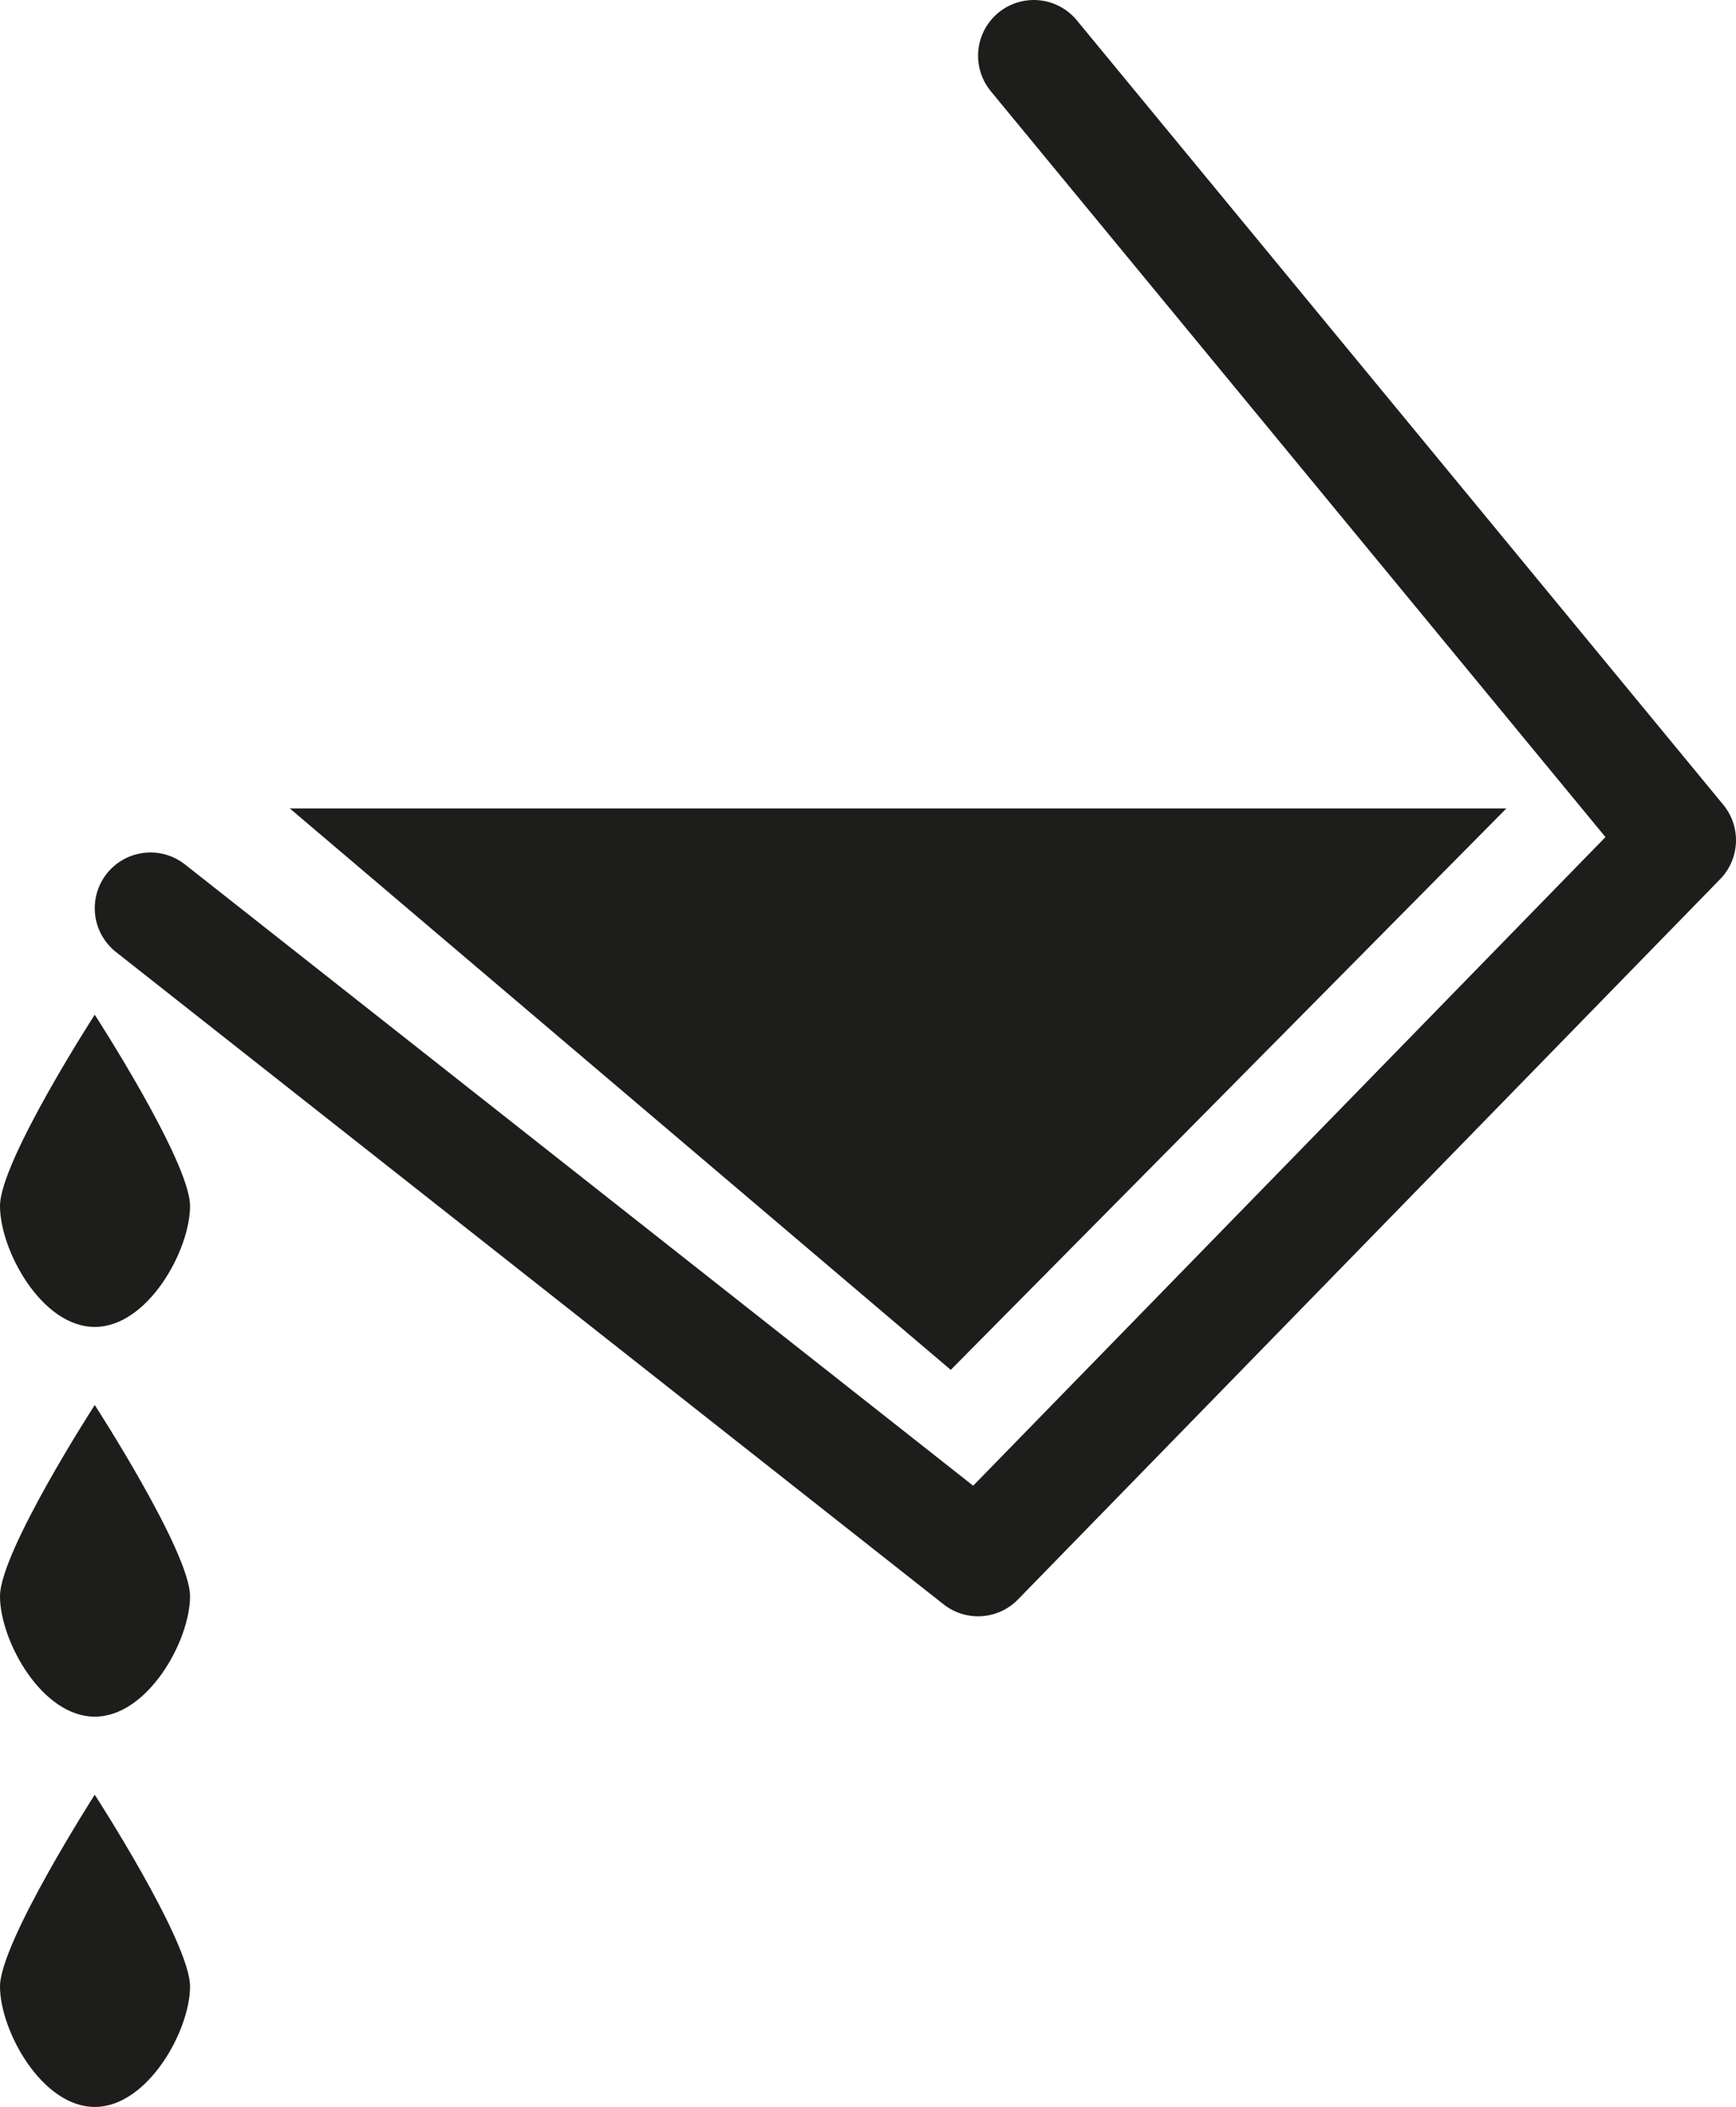 <svg viewBox="0 0 31.15 37.79" xmlns="http://www.w3.org/2000/svg"><path d="m2.7 16.29 14.85 11.7 12.6-12.92-11.6-14.07" fill="none" stroke="#1d1d1b" stroke-linecap="round" stroke-linejoin="round" stroke-width="2"/><g fill="#1d1d1c"><path d="m5.2 14.5h21.83l-9.97 10.07z"/><path d="m3.41 21.63c0 .8-.76 2.17-1.71 2.17s-1.7-1.37-1.7-2.17 1.7-3.43 1.7-3.43 1.71 2.64 1.71 3.43z"/><path d="m3.41 28.63c0 .8-.76 2.16-1.71 2.16s-1.7-1.36-1.7-2.16 1.7-3.43 1.7-3.43 1.71 2.64 1.71 3.43z"/><path d="m3.41 35.63c0 .79-.76 2.16-1.71 2.16s-1.7-1.37-1.7-2.16 1.7-3.44 1.7-3.44 1.71 2.64 1.71 3.44z"/></g></svg>